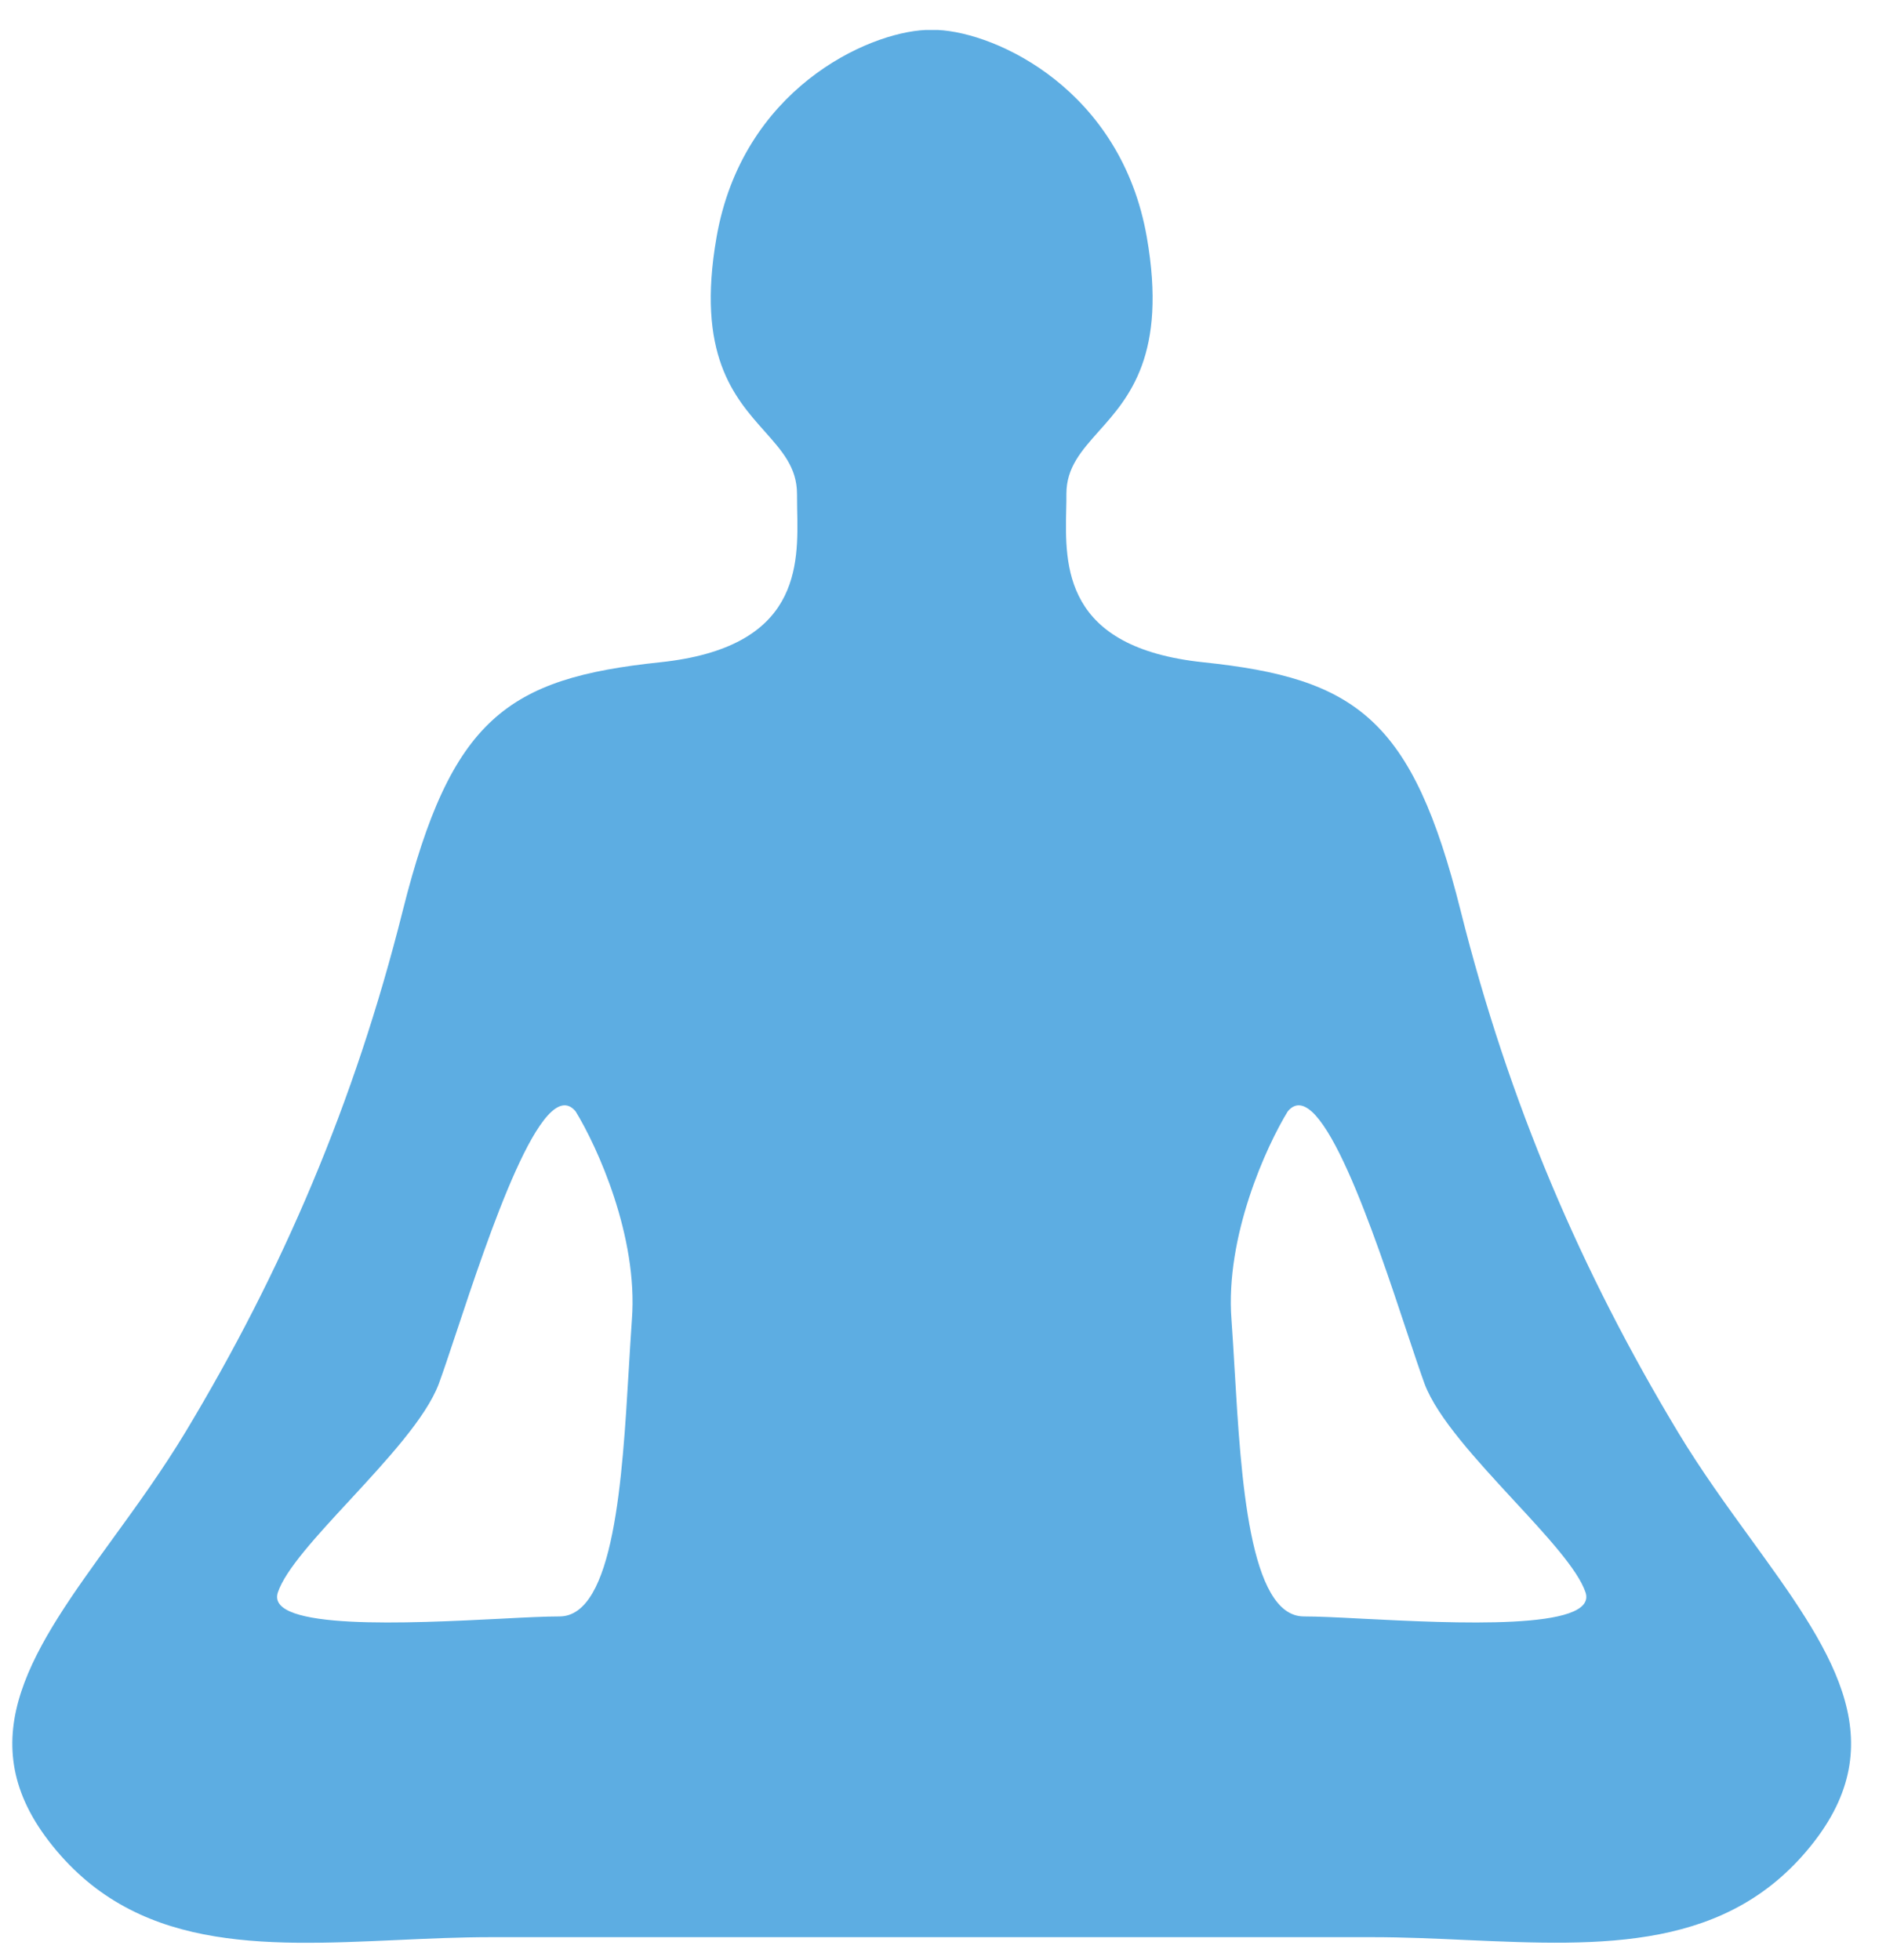 <svg width="51" height="53" viewBox="0 0 51 53" fill="none" xmlns="http://www.w3.org/2000/svg">
<path fill-rule="evenodd" clip-rule="evenodd" d="M19.376 6.416C20.072 2.427 23.436 0.883 25.033 0.81H25.355C26.952 0.883 30.316 2.427 31.012 6.416C31.565 9.586 30.534 10.744 29.711 11.664C29.241 12.193 28.837 12.643 28.837 13.355C28.837 13.48 28.837 13.619 28.832 13.758C28.797 15.306 28.75 17.509 32.535 17.908C36.669 18.341 38.193 19.425 39.498 24.629C40.803 29.833 42.762 34.386 45.373 38.722C45.995 39.754 46.687 40.708 47.348 41.619C49.463 44.537 51.23 46.97 49.072 49.78C46.774 52.772 43.327 52.62 39.668 52.46C38.824 52.421 37.966 52.382 37.105 52.382H13.284C12.427 52.382 11.569 52.421 10.721 52.46C7.057 52.625 3.615 52.776 1.317 49.78C-0.842 46.97 0.925 44.537 3.04 41.619C3.702 40.708 4.393 39.754 5.016 38.722C7.627 34.386 9.585 29.833 10.89 24.629C12.196 19.425 13.719 18.341 17.853 17.908C21.643 17.509 21.591 15.306 21.556 13.758C21.556 13.619 21.552 13.48 21.552 13.355C21.552 12.643 21.147 12.193 20.677 11.664C19.855 10.74 18.823 9.586 19.376 6.416ZM17.087 35.687C17.261 33.432 16.143 30.991 15.564 30.05C14.676 28.987 13.21 33.41 12.344 36.016C12.148 36.606 11.983 37.1 11.865 37.421C11.521 38.336 10.451 39.49 9.454 40.57C8.558 41.537 7.718 42.447 7.514 43.059C7.17 44.091 11.065 43.896 13.558 43.77C14.211 43.735 14.768 43.709 15.129 43.709C16.613 43.709 16.83 39.937 17 37.075C17.031 36.576 17.057 36.103 17.087 35.687ZM33.301 35.687C33.127 33.432 34.246 30.991 34.824 30.05C35.712 28.987 37.179 33.41 38.044 36.016C38.24 36.606 38.406 37.1 38.523 37.421C38.867 38.336 39.938 39.49 40.934 40.57C41.83 41.537 42.67 42.447 42.875 43.059C43.219 44.091 39.324 43.896 36.83 43.77C36.178 43.735 35.621 43.709 35.26 43.709C33.776 43.709 33.558 39.937 33.388 37.075C33.358 36.576 33.332 36.103 33.301 35.687Z" fill="#5DADE2"/>
</svg>
